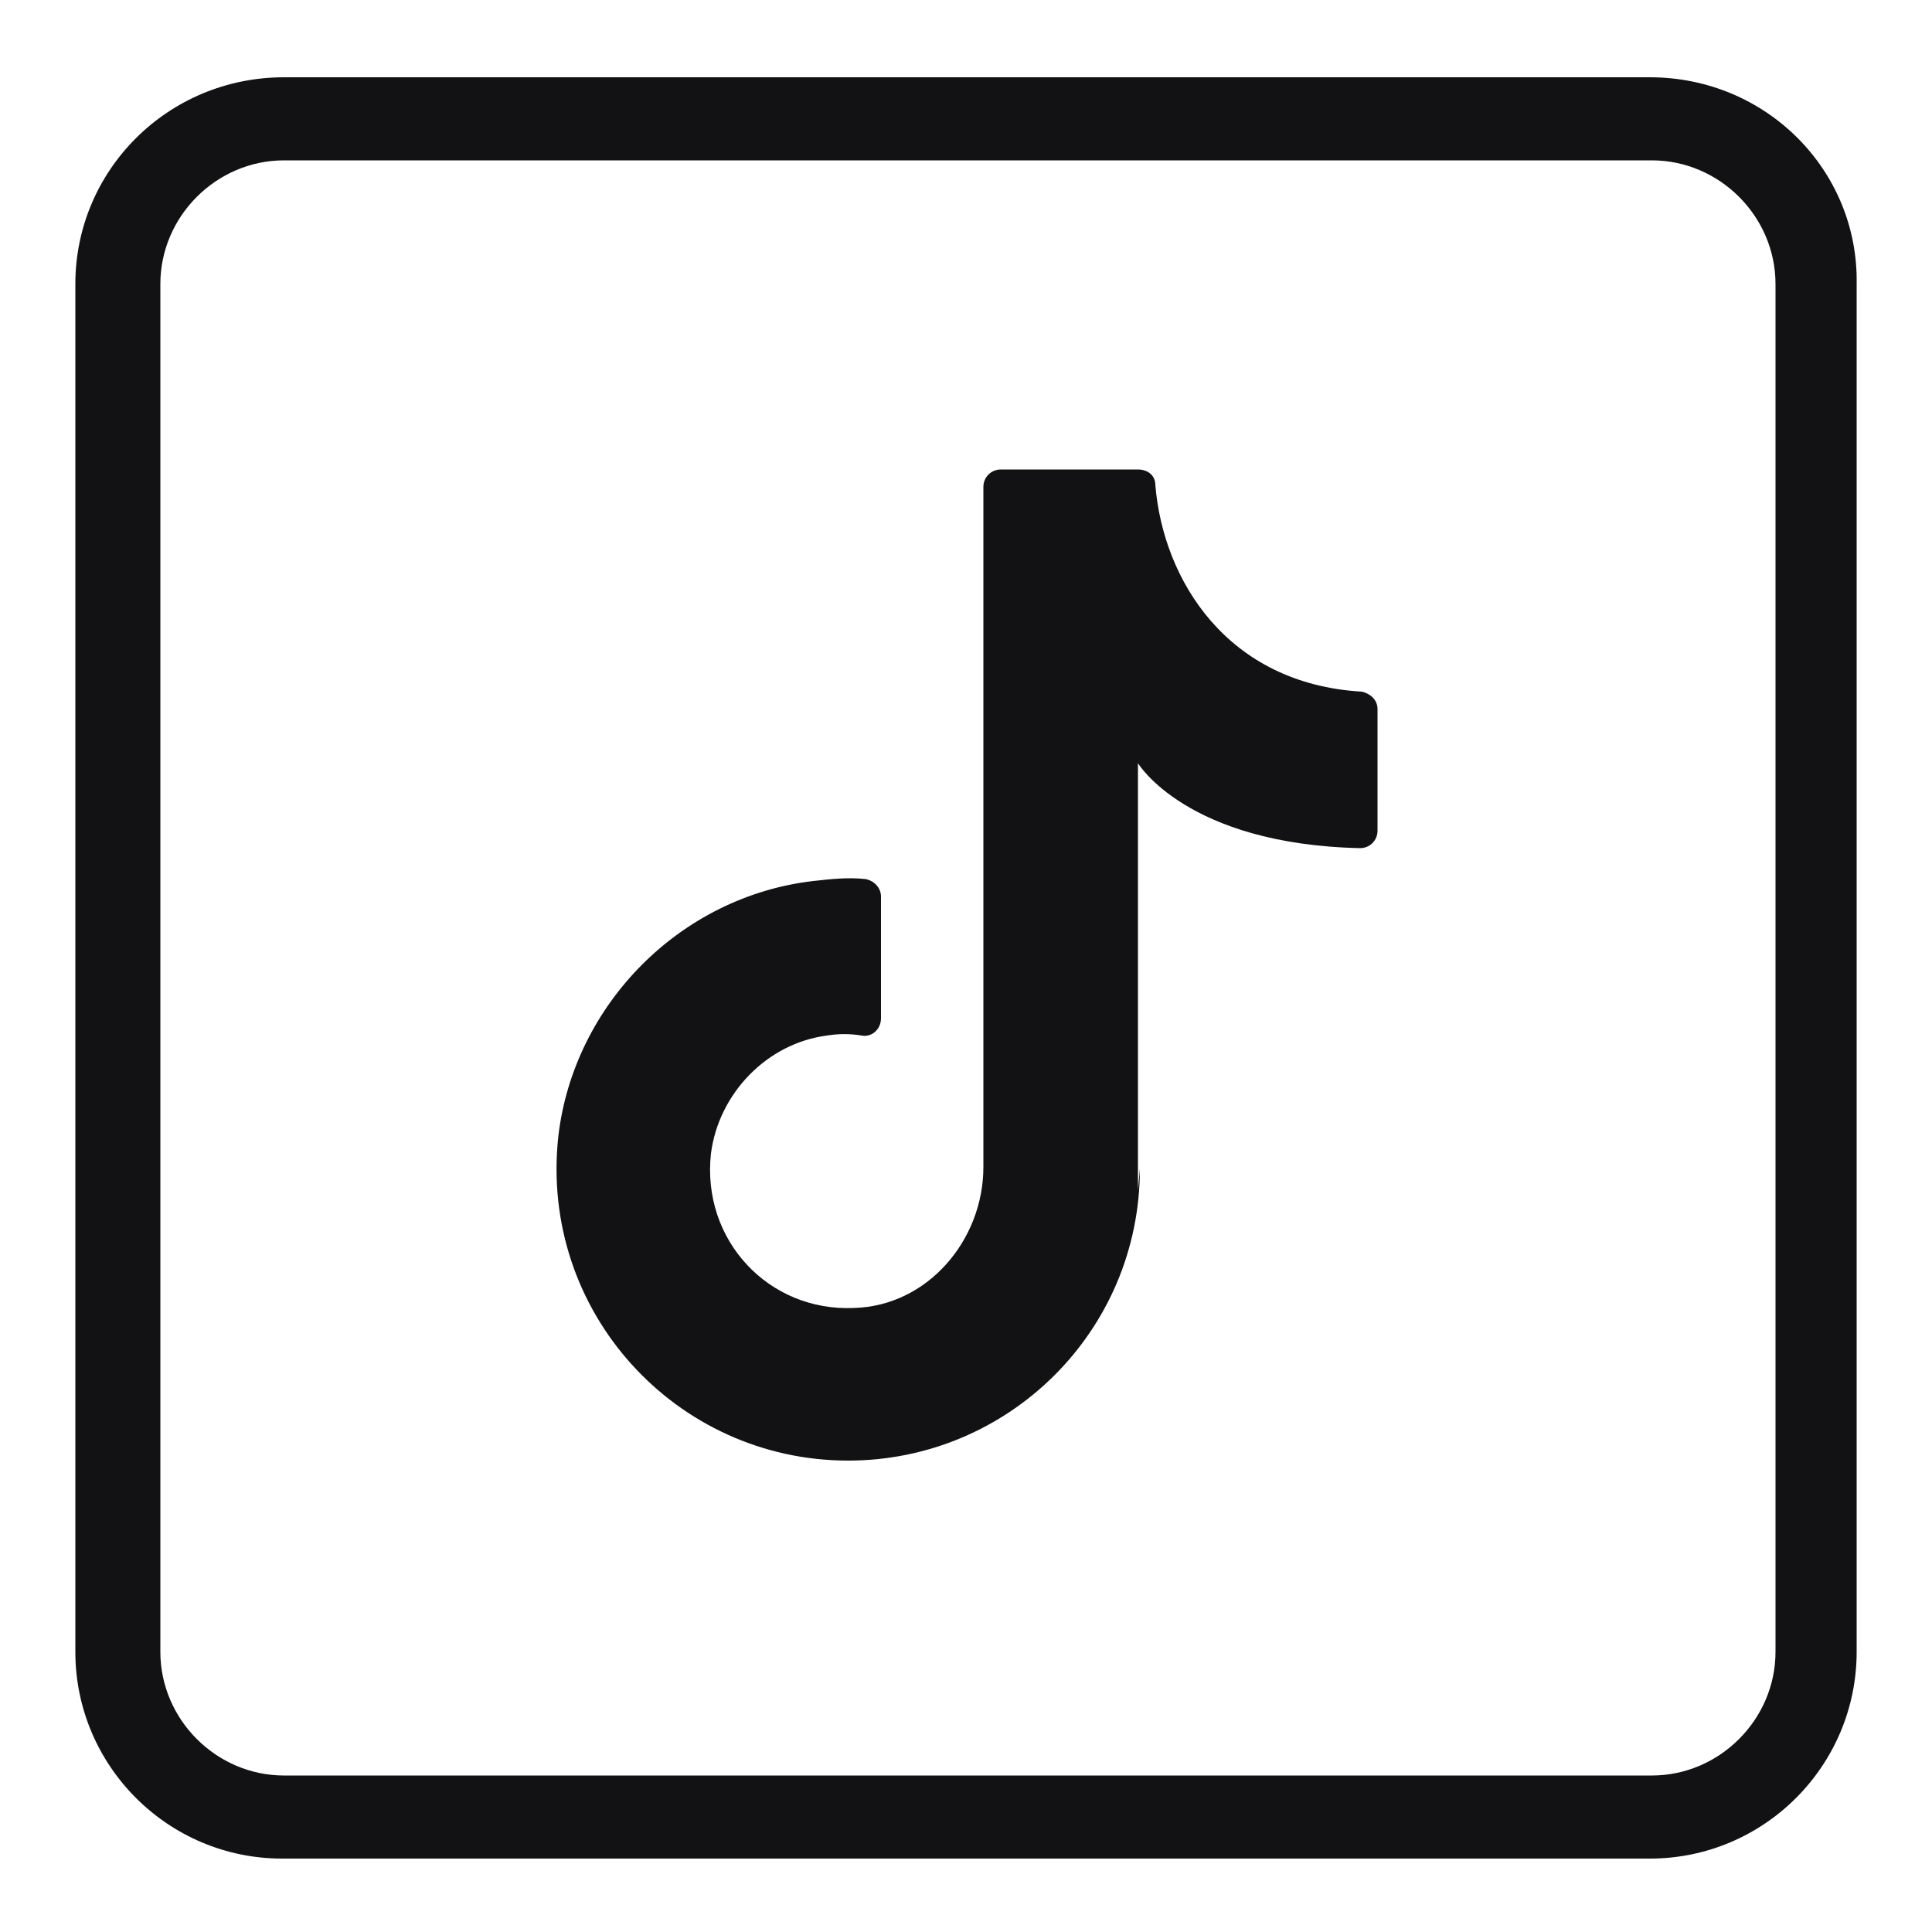 <?xml version="1.0" encoding="utf-8"?>
<!-- Generator: Adobe Illustrator 25.0.0, SVG Export Plug-In . SVG Version: 6.00 Build 0)  -->
<svg version="1.1" id="Layer_1" xmlns="http://www.w3.org/2000/svg" xmlns:xlink="http://www.w3.org/1999/xlink" x="0px" y="0px"
	 viewBox="0 0 100 100" style="enable-background:new 0 0 100 100;" xml:space="preserve">
<style type="text/css">
	.st0{fill:#121214;}
</style>
<g>
	<path class="st0" d="M58.9,61.6V39.5c0,0,2.5,4.2,11.5,4.4c0.5,0,0.9-0.4,0.9-0.9v-6.3c0-0.5-0.4-0.8-0.8-0.9
		c-7-0.4-10.3-5.8-10.7-10.7c0-0.5-0.4-0.8-0.9-0.8h-7.1c-0.5,0-0.9,0.4-0.9,0.9l0,35.2c0,3.8-2.9,7.2-6.7,7.3
		c-4.4,0.2-7.9-3.5-7.4-8c0.4-3.1,2.9-5.7,6-6.1c0.6-0.1,1.2-0.1,1.8,0c0.5,0.1,1-0.3,1-0.9l0-6.3c0-0.4-0.3-0.8-0.8-0.9
		c-0.9-0.1-1.8,0-2.7,0.1c-6.9,0.8-12.4,6.4-13.2,13.2c-1,9.1,6.1,16.8,15,16.8c8.3,0,15.1-6.7,15.1-15.1"/>
	<path class="st0" d="M85.4,4H14.7C8.7,4,3.9,8.8,3.9,14.7v70.8c0,5.9,4.8,10.7,10.7,10.7h70.8c5.9,0,10.7-4.8,10.7-10.7V14.7
		C96.2,8.8,91.4,4,85.4,4z M91.9,85.5c0,3.5-2.9,6.4-6.4,6.4H14.7c-3.5,0-6.4-2.9-6.4-6.4V14.7c0-3.5,2.9-6.4,6.4-6.4h70.8
		c3.5,0,6.4,2.9,6.4,6.4V85.5z"/>
</g>
</svg>
